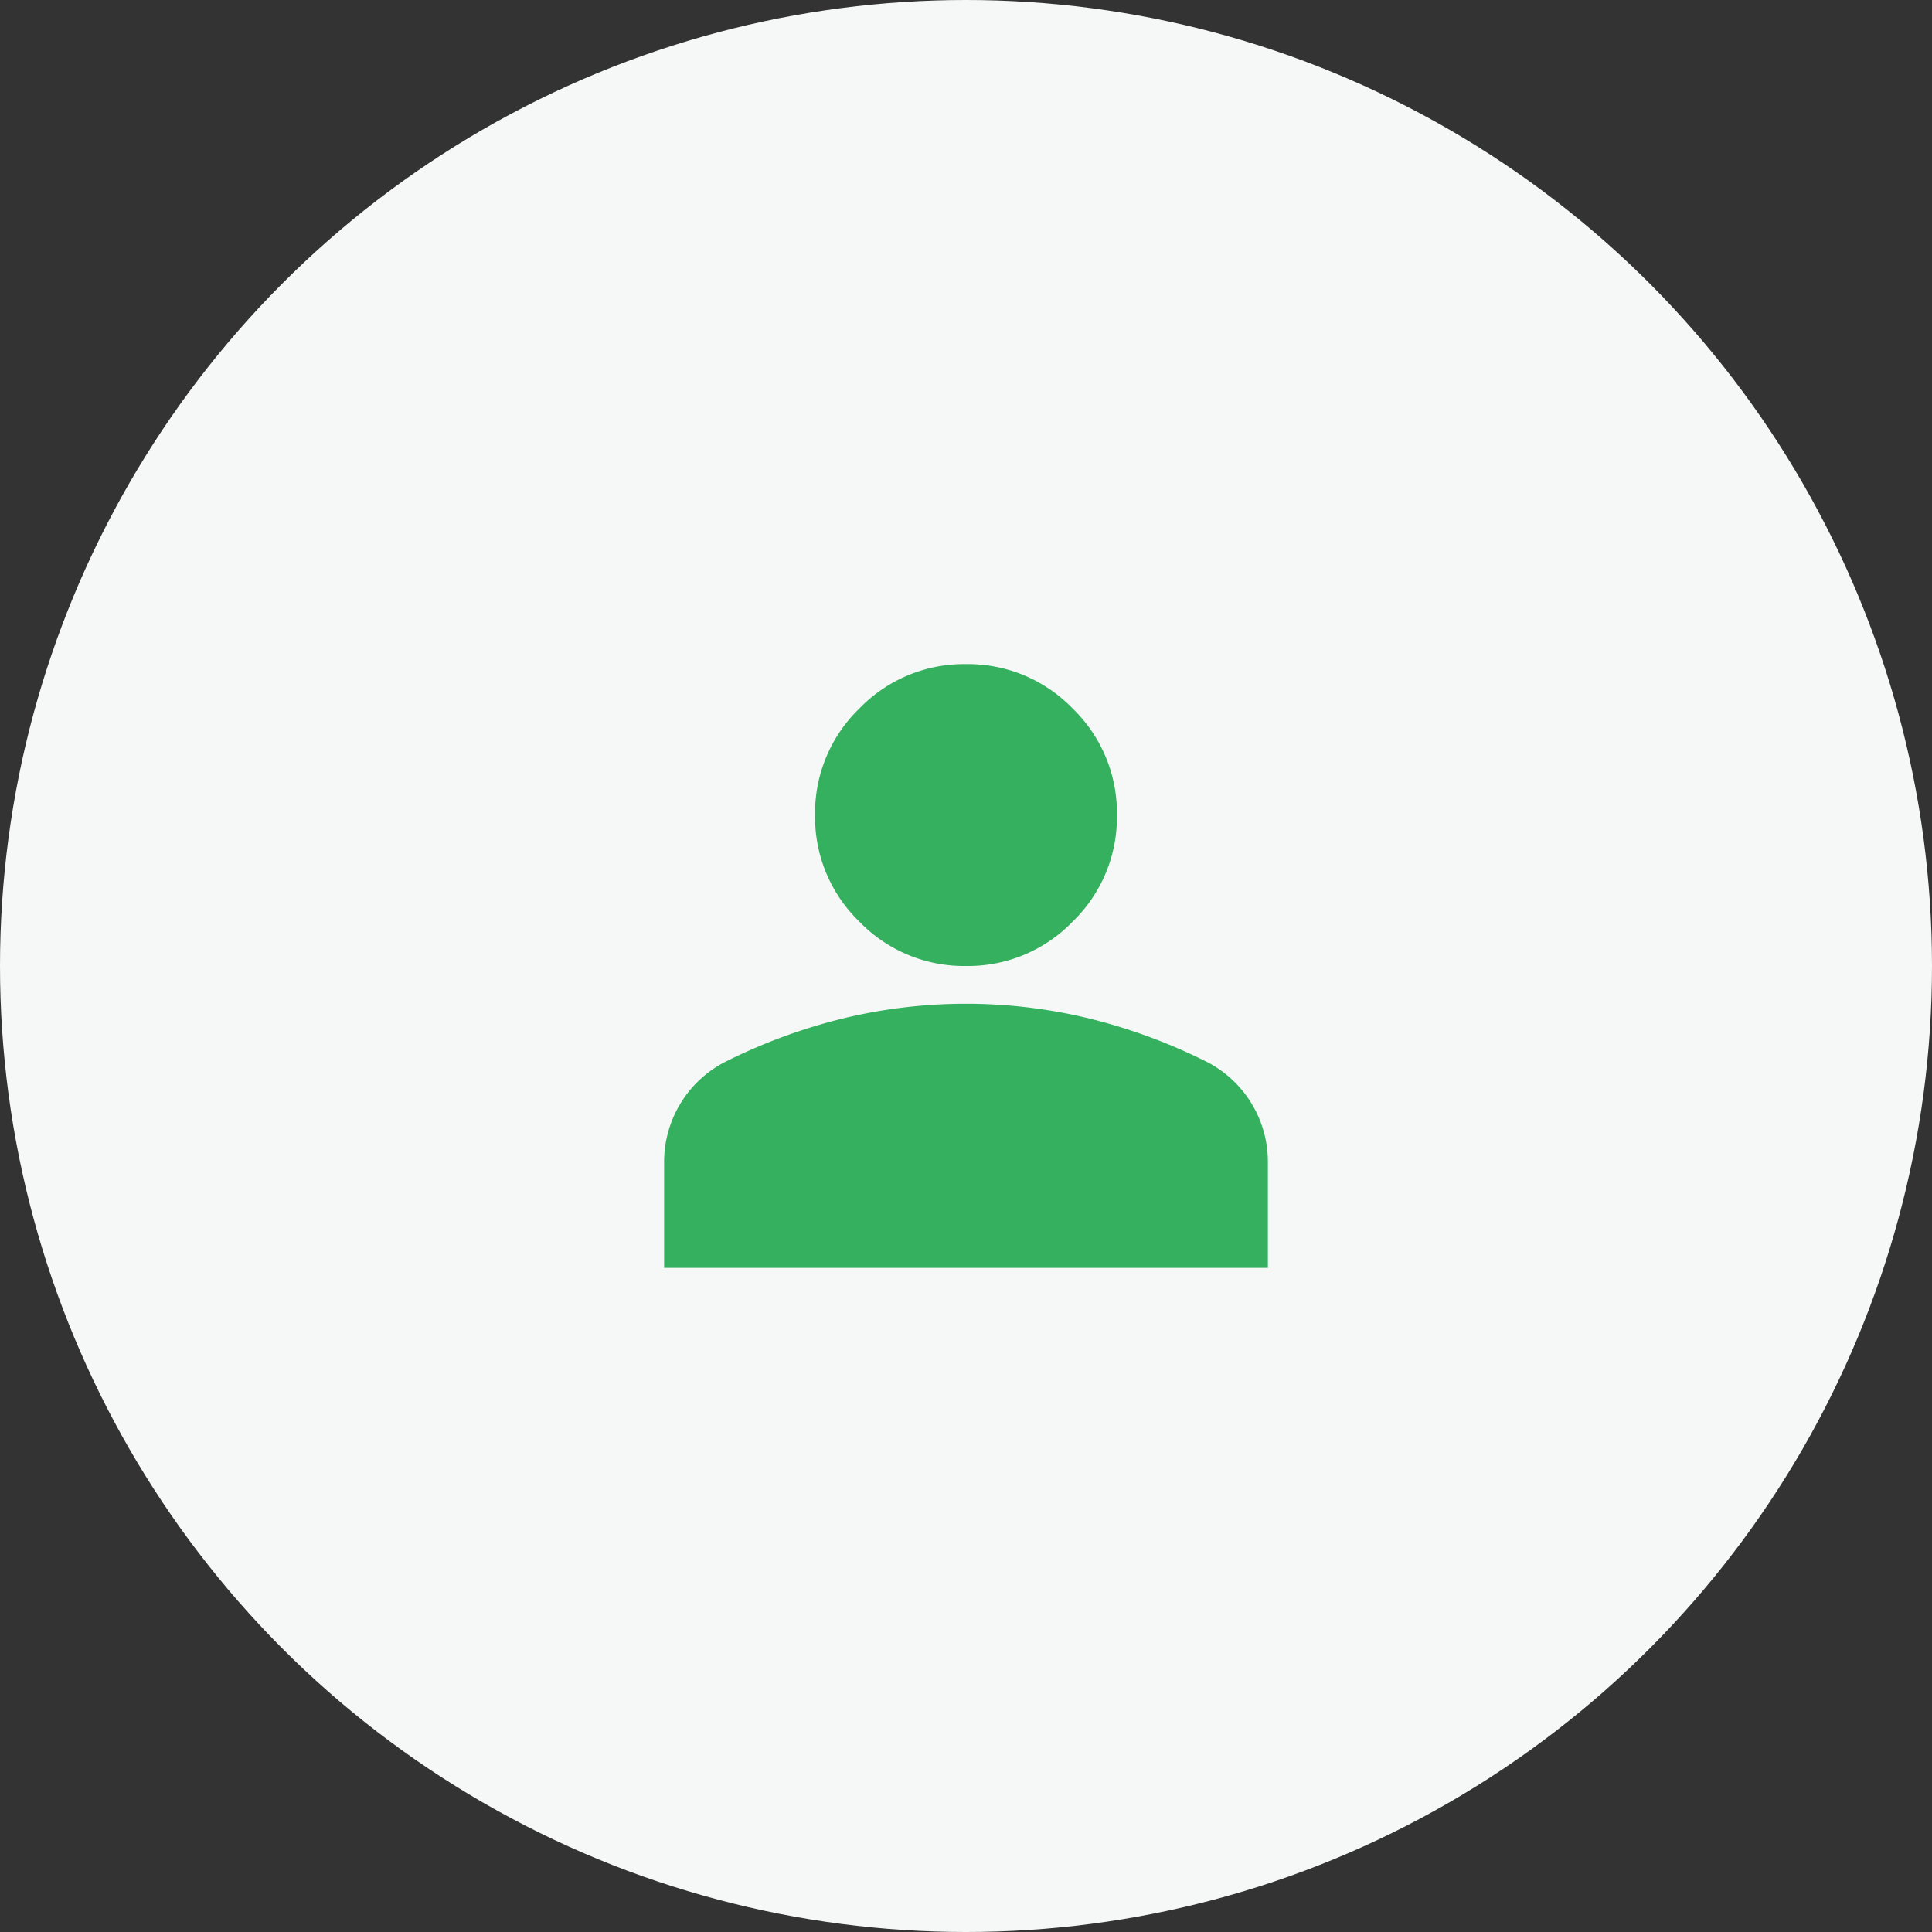 <svg xmlns="http://www.w3.org/2000/svg" xmlns:xlink="http://www.w3.org/1999/xlink" width="160" height="160" viewBox="0 0 160 160"><rect x="0" y="0" width="160" height="160" fill="#333333" stroke="none"/><defs><clipPath id="a"><rect width="50" height="50" fill="#35b05e"/></clipPath></defs><g transform="translate(-211 -2173)"><circle cx="80" cy="80" r="80" transform="translate(211 2173)" fill="#f5f8f6"/><rect width="80" height="80" transform="translate(251 2213)" fill="none"/><g transform="translate(266 2228)"><g clip-path="url(#a)"><path d="M0,30.875v-8.75a9.306,9.306,0,0,1,5-8.281,46.416,46.416,0,0,1,9.844-3.634,43.25,43.25,0,0,1,20.313,0A46.416,46.416,0,0,1,45,13.844a9.306,9.306,0,0,1,5,8.281v8.75Z" transform="translate(0 19.125)" fill="#35b05e"/><path d="M16.5,25a12.039,12.039,0,0,1-8.828-3.672A12.039,12.039,0,0,1,4,12.5,12.039,12.039,0,0,1,7.672,3.672,12.039,12.039,0,0,1,16.5,0a12.039,12.039,0,0,1,8.828,3.672A12.039,12.039,0,0,1,29,12.5a12.039,12.039,0,0,1-3.672,8.828A12.039,12.039,0,0,1,16.5,25" transform="translate(8.5 0)" fill="#35b05e"/></g></g></g></svg>